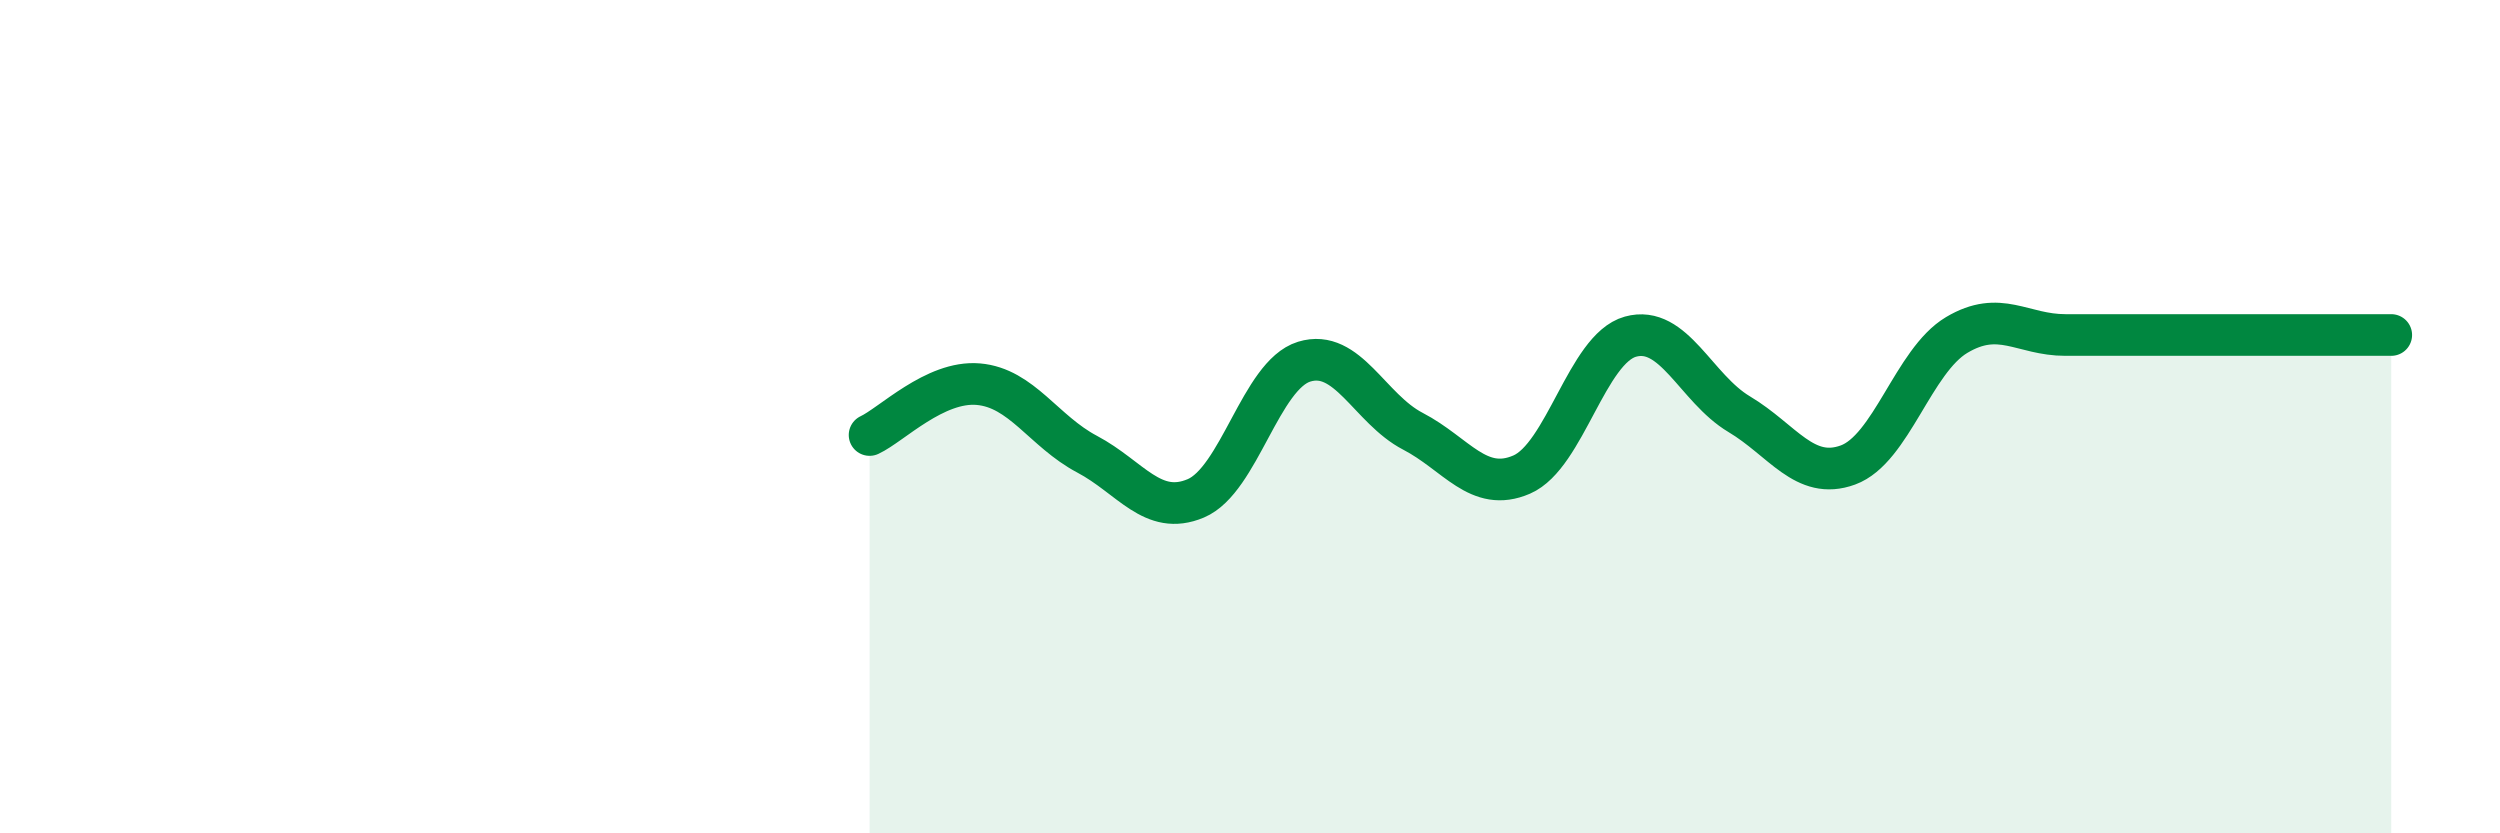 
    <svg width="60" height="20" viewBox="0 0 60 20" xmlns="http://www.w3.org/2000/svg">
      <path
        d="M 20.87,10.44 C 21.39,10.2 22.44,9.13 23.48,9.22 C 24.52,9.31 25.05,10.35 26.09,10.9 C 27.13,11.45 27.66,12.4 28.7,11.96 C 29.74,11.52 30.26,9 31.3,8.68 C 32.34,8.36 32.87,9.81 33.91,10.35 C 34.95,10.89 35.48,11.84 36.52,11.39 C 37.56,10.94 38.09,8.37 39.13,8.08 C 40.17,7.79 40.7,9.32 41.74,9.94 C 42.78,10.56 43.31,11.54 44.35,11.16 C 45.39,10.78 45.92,8.66 46.96,8.04 C 48,7.42 48.53,8.04 49.57,8.04 C 50.61,8.04 51.13,8.04 52.17,8.04 C 53.21,8.04 53.74,8.04 54.78,8.04 C 55.82,8.04 56.87,8.04 57.39,8.04L57.39 20L20.87 20Z"
        fill="#008740"
        opacity="0.1"
        stroke-linecap="round"
        stroke-linejoin="round"
      />
      <path
        d="M 20.87,10.44 C 21.39,10.2 22.44,9.13 23.48,9.22 C 24.52,9.31 25.05,10.35 26.09,10.9 C 27.13,11.45 27.66,12.4 28.7,11.96 C 29.74,11.52 30.26,9 31.3,8.68 C 32.34,8.36 32.87,9.81 33.91,10.35 C 34.95,10.89 35.48,11.84 36.52,11.39 C 37.56,10.94 38.09,8.37 39.13,8.08 C 40.17,7.79 40.7,9.32 41.74,9.94 C 42.78,10.56 43.31,11.54 44.35,11.16 C 45.39,10.78 45.92,8.66 46.96,8.04 C 48,7.42 48.53,8.04 49.57,8.04 C 50.61,8.04 51.13,8.04 52.17,8.04 C 53.21,8.04 53.74,8.04 54.78,8.04 C 55.82,8.04 56.87,8.04 57.39,8.04"
        stroke="#008740"
        stroke-width="1"
        fill="none"
        stroke-linecap="round"
        stroke-linejoin="round"
      />
    </svg>
  